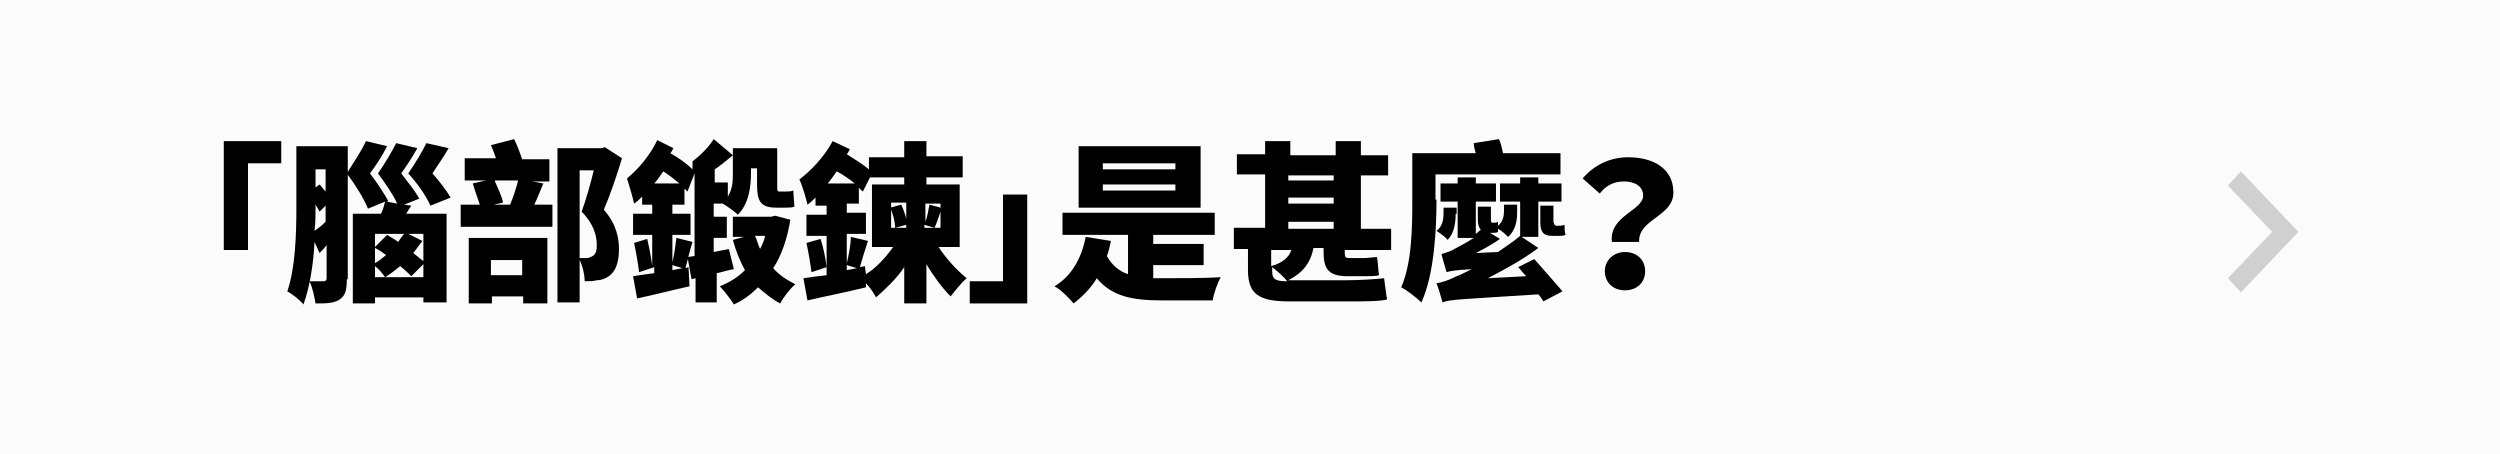 <?xml version="1.0" encoding="utf-8"?>
<!-- Generator: Adobe Illustrator 24.0.0, SVG Export Plug-In . SVG Version: 6.00 Build 0)  -->
<svg version="1.1" id="navi04" xmlns="http://www.w3.org/2000/svg" xmlns:xlink="http://www.w3.org/1999/xlink" x="0px" y="0px"
	 width="248px" height="45px" viewBox="0 0 248 45" style="enable-background:new 0 0 248 45;" xml:space="preserve">
<style type="text/css">
	.st0{fill:#FBFBFB;}
	.st1{fill-rule:evenodd;clip-rule:evenodd;fill:#D0D0D0;}
</style>
<path id="長方形_2_のコピー_9" class="st0" d="M-1,0h249v45H-1V0z"/>
<path id="シェイプ_7_のコピー_3" class="st1" d="M222.3,29l-1.3-1.4l4.4-4.6l-4.4-4.6l1.3-1.4l5.7,6L222.3,29z"/>
<g>
	<path d="M22.1,14h5.8v2.2h-3.3v8.6h-2.4V14z"/>
	<path d="M34.4,27.7c0,1-0.1,1.6-0.7,2c-0.6,0.4-1.3,0.4-2.4,0.4c-0.1-0.6-0.3-1.6-0.6-2.2c0.5,0,1.1,0,1.4,0c0.2,0,0.3-0.1,0.3-0.3
		v-3.3c-0.2,0.3-0.4,0.5-0.7,0.8L31.2,24c-0.1,2.2-0.5,4.6-1.1,6.2c-0.3-0.4-1.2-1.1-1.6-1.3c0.8-2.3,0.9-5.7,0.9-8.2v-6.2h5.1V27.7
		z M31.3,20.7c0,0.7,0,1.4-0.1,2.2c0.3-0.2,0.7-0.5,1.1-0.9v-1.6L31.7,21c-0.1-0.2-0.2-0.4-0.4-0.7V20.7z M31.3,16.8v1.8l0.4-0.3
		c0.2,0.2,0.4,0.5,0.6,0.7v-2.2H31.3z M40.8,20.4c-0.2,0.3-0.4,0.6-0.5,0.8h4V30H42v-0.5h-4.8v0.6H35v-8.9h2.8
		c0.2-0.4,0.3-0.8,0.4-1.2l-1.7,0.7c-0.4-1-1.2-2.3-2.1-3.5c0.7-1.1,1.5-2.3,1.9-3.2l2.1,0.5c-0.5,1-1.1,1.9-1.7,2.7
		c0.7,0.9,1.4,2,1.8,2.7L38.4,20l1,0.2c-0.4-0.9-1.1-1.9-1.9-3c0.7-1,1.4-2.2,1.8-3l2.1,0.5c-0.5,0.9-1.1,1.8-1.6,2.5
		c0.7,0.9,1.4,1.8,1.8,2.5l-1.5,0.6L40.8,20.4z M37.2,23.2v1.3l1.2-1.2c0.3,0.2,0.7,0.4,1.1,0.7c0.2-0.3,0.4-0.6,0.6-0.8H37.2z
		 M37.2,26.1c0.4-0.2,0.7-0.5,1.1-0.8c-0.4-0.3-0.7-0.5-1.1-0.7V26.1z M37.2,27.5h1c-0.2-0.3-0.6-0.8-1-1.1V27.5z M42,27.5v-1.3
		l-1.2,1.2c-0.3-0.3-0.6-0.6-1.1-1c-0.5,0.4-1,0.8-1.5,1.1H42z M42.7,20.4c-0.4-0.9-1.2-2.1-2.2-3.2c0.7-1,1.4-2.2,1.8-3l2.2,0.5
		c-0.5,0.9-1.1,1.7-1.6,2.5c0.7,0.8,1.4,1.7,1.8,2.4L42.7,20.4z M42,23.2h-1.5l1.4,0.7c-0.3,0.4-0.6,0.8-0.9,1.2
		c0.4,0.3,0.7,0.6,1,0.8V23.2z"/>
	<path d="M53.9,18.2c-0.3,0.7-0.6,1.5-0.9,2.1h1.8v2.2h-9.1v-2.2h1.9c-0.2-0.6-0.5-1.4-0.7-2.1l1.3-0.3h-2.1v-2.2h3.1
		c-0.2-0.5-0.3-0.9-0.5-1.3l2.3-0.6c0.3,0.6,0.6,1.4,0.8,2h2.7V18h-1.7L53.9,18.2z M46.4,23.6h7.9v6.5h-2.4v-0.7h-3.1v0.7h-2.3V23.6
		z M48.7,25.8v1.5h3.1v-1.5H48.7z M49.1,18c0.3,0.7,0.7,1.5,0.8,2.1L49,20.3h1.6c0.3-0.7,0.6-1.6,0.8-2.4H49.1z M61.7,15.7
		c-0.5,1.7-1.2,3.7-1.8,5.1c1.3,1.5,1.5,2.9,1.5,3.9c0,1.3-0.3,2.2-1,2.7c-0.3,0.2-0.7,0.4-1.2,0.4c-0.3,0.1-0.8,0.1-1.2,0.1
		c0-0.6-0.2-1.6-0.6-2.3c0.3,0,0.5,0,0.8,0c0.2,0,0.4-0.1,0.6-0.2c0.3-0.2,0.4-0.5,0.4-1.1c0-0.9-0.3-2.1-1.5-3.3
		c0.4-1.1,0.9-2.8,1.2-4.1h-1.4V30h-2.2V14.7h4.4l0.3-0.1L61.7,15.7z"/>
	<path d="M72.8,26.7c-0.6,0.1-1.2,0.3-1.7,0.4v2.9H69v-2.4l-0.4,0.1l-0.4-2.2l0.7-0.1v-8.2L68.2,19c-0.1-0.1-0.2-0.2-0.3-0.3v1.6
		h-1.2v0.9h1.8v2.1h-1.8V26c0.2-0.7,0.3-1.7,0.4-2.4l1.6,0.4c-0.3,0.9-0.5,1.9-0.7,2.6l0.3-0.1l0.1,1.9c-1.8,0.4-3.7,0.9-5.2,1.2
		l-0.4-2.2c0.6-0.1,1.3-0.2,2.1-0.3v-0.6L63.4,27c-0.1-0.8-0.3-2-0.5-2.9l1.3-0.4c0.2,0.8,0.4,1.9,0.5,2.7v-3.1h-1.9v-2.1h1.9v-0.9
		h-1v-0.8c-0.3,0.3-0.5,0.5-0.8,0.7c-0.1-0.5-0.5-1.9-0.7-2.5c1.1-0.9,2.3-2.3,3-3.8l1.6,0.8c-0.1,0.2-0.2,0.4-0.3,0.5
		c0.9,0.5,1.7,1.1,2.2,1.6v-0.8c0.8-0.6,1.6-1.4,2.1-2.2l1.9,1.6c-0.6,0.5-1.2,1-1.8,1.4v1.3h1.3v1.4c0.5-0.8,0.5-1.6,0.5-2.4v-2.4
		h4.4v3.7c0,0.5,0,0.6,0.2,0.6h0.6c0.2,0,0.6,0,0.8-0.1c0,0.5,0.1,1.2,0.1,1.6c-0.2,0.1-0.6,0.1-1,0.1h-0.8c-1.6,0-1.9-0.7-1.9-2.3
		v-1.6h-0.6v0.4c0,1.4-0.2,3.1-1.3,4.2c-0.3-0.3-1-0.8-1.5-1.1h-0.9v1.3h1.3v2.1h-1.3V25l1.5-0.3L72.8,26.7z M67.4,18.2
		c-0.5-0.4-1.1-0.9-1.6-1.2c-0.3,0.4-0.6,0.9-0.9,1.2H67.4z M66.7,26.3v0.5l1-0.2L66.7,26.3z M78.4,21.8c-0.3,1.9-0.9,3.6-1.7,4.8
		c0.6,0.7,1.4,1.2,2.2,1.6c-0.5,0.4-1.2,1.3-1.5,1.9c-0.8-0.4-1.5-1-2.2-1.6c-0.7,0.7-1.5,1.3-2.4,1.7c-0.3-0.5-1-1.4-1.4-1.8
		c1-0.4,1.8-0.9,2.5-1.6c-0.5-0.9-0.9-1.9-1.2-3l1.1-0.3h-1.1v-2h3.8l0.4-0.1L78.4,21.8z M74.9,23.4c0.2,0.4,0.3,0.9,0.5,1.3
		c0.2-0.4,0.4-0.8,0.5-1.3H74.9z"/>
	<path d="M93.1,24.5c0.8,1.2,1.8,2.3,2.8,3.1c-0.5,0.4-1.2,1.3-1.6,1.8c-0.8-0.8-1.7-2-2.4-3.2v3.9h-2.2v-3.6
		c-0.8,1.2-1.9,2.2-2.8,3c-0.2-0.4-0.6-1-1-1.4l0,0.4c-2,0.5-4.1,0.9-5.8,1.3l-0.4-2.2c0.6-0.1,1.4-0.2,2.3-0.3v-3.9h-2v-2.1h2v-0.9
		h-1.1v-0.8c-0.3,0.3-0.5,0.5-0.8,0.7c-0.1-0.5-0.5-1.9-0.8-2.5c1.2-0.9,2.5-2.3,3.3-3.8l1.7,0.8c-0.1,0.2-0.2,0.4-0.3,0.5
		c0.8,0.5,1.6,1,2.2,1.5v-1.2h3.5V14h2.2v1.5h3.6v2.1h-3.6v0.7h3.3v6.2H93.1z M81.4,23.7c0.3,0.9,0.5,2,0.6,2.8L80.5,27
		c-0.1-0.8-0.3-2-0.5-2.9L81.4,23.7z M84.8,18.2c-0.5-0.4-1.2-0.9-1.8-1.2c-0.3,0.4-0.6,0.9-0.9,1.2H84.8z M85.9,27.2
		c1-0.6,2-1.7,2.7-2.7h-2.1v-6.2h3.2v-0.7h-3.4L85.6,19c-0.1-0.1-0.3-0.2-0.4-0.4v1.6H84v0.9h1.9v2.1H84v2.9
		c0.2-0.8,0.4-1.8,0.4-2.6l1.7,0.4c-0.3,0.9-0.6,1.9-0.8,2.6l0.5-0.1L85.9,27.2z M84,26.8l1-0.2l-1-0.3V26.8z M88.4,20.2v2.4h1.5
		v-0.3l-1.1,0.3c0-0.5-0.2-1.4-0.5-2l1.1-0.3c0.2,0.4,0.4,1,0.5,1.4v-1.6H88.4z M93.3,20.2h-1.5V22c0.2-0.5,0.3-1.2,0.4-1.7l1.1,0.3
		V20.2z M93.3,22.6V21c-0.2,0.6-0.4,1.2-0.6,1.6l-1-0.3v0.3H93.3z"/>
	<path d="M102,30.1h-5.8v-2.2h3.3v-8.6h2.4V30.1z"/>
	<path d="M114.5,27.6c0.3,0,0.7,0,1,0c1.1,0,4.2,0,5.6-0.1c-0.3,0.5-0.7,1.6-0.8,2.3h-5c-3,0-5-0.4-6.5-2.2c-0.6,1-1.4,1.8-2.3,2.5
		c-0.4-0.5-1.3-1.4-1.9-1.7c1.7-1,2.7-2.8,3.1-4.9l2.5,0.4c-0.1,0.5-0.2,1-0.4,1.5c0.5,0.9,1.2,1.5,2.1,1.8v-3.9h-6.5v-2.2h15.1v2.2
		h-6.1v0.9h5v2.1h-5V27.6z M119.1,20.6H107v-6.1h12.1V20.6z M116.6,16.2h-7.2v0.6h7.2V16.2z M116.6,18.3h-7.2v0.6h7.2V18.3z"/>
	<path d="M133.4,24.7v0.4c0,0.4,0.1,0.5,0.4,0.5h1.5c0.4,0,1-0.1,1.3-0.1c0.1,0.5,0.1,1.3,0.2,1.8c-0.3,0.1-0.9,0.1-1.4,0.1h-1.7
		c-1.9,0-2.4-0.7-2.4-2.4v-0.4h-1c-0.3,1.5-1.1,2.5-2.5,3.2h5.8c1.2,0,2.9-0.1,3.7-0.2c0.1,0.7,0.2,1.6,0.3,2.1
		c-0.6,0.2-2.4,0.2-3.7,0.2h-6c-3,0-4.1-0.7-4.1-3.1v-2.1h-1.4v-2.1h3.1v-5.3h-2.8v-2h2.8V14h2.5v1.4h4.5V14h2.5v1.4h2.7v2h-2.7v5.3
		h3v2.1H133.4z M126.1,26.4c1.1-0.3,1.8-0.9,2-1.6h-2V26.4z M127.7,27.9c-0.3-0.4-1.1-1.1-1.5-1.4v0.4c0,0.7,0.2,1,1.4,1H127.7z
		 M127.8,17.4v0.5h4.5v-0.5H127.8z M127.8,20.2h4.5v-0.6h-4.5V20.2z M127.8,22.7h4.5V22h-4.5V22.7z"/>
	<path d="M142.5,19.8c0,2.8-0.2,7.4-1.5,10.2c-0.4-0.4-1.4-1.2-2-1.5c1.1-2.5,1.1-6.2,1.1-8.7v-4.6h6.3c-0.1-0.3-0.2-0.7-0.2-1
		l2.5-0.4c0.2,0.4,0.3,1,0.4,1.4h5.7v2.1h-12.4V19.8z M144.4,21.2c0,0.8-0.1,1.9-0.8,2.6c-0.2-0.3-0.8-0.7-1.1-0.9
		c0.6-0.4,0.7-1.2,0.7-1.7v-0.6h1.3V21.2z M152.2,25.7c0.9,1,2.1,2.4,2.8,3.2l-1.9,1c-0.1-0.2-0.3-0.5-0.5-0.7
		c-7.8,0.5-8.8,0.5-9.5,0.8c-0.1-0.4-0.4-1.4-0.6-1.9c0.6-0.1,1.2-0.3,2-0.7c0.3-0.1,0.9-0.4,1.5-0.7c-1.8,0.1-2.2,0.2-2.5,0.3
		c-0.1-0.4-0.4-1.3-0.5-1.8c0.3-0.1,0.7-0.2,1.1-0.4c0.3-0.2,1.2-0.6,2.1-1.2h-1.6V20h-1.7v-1.8h1.7v-0.6h1.8v0.6h2V20h-2v3.2
		c0.2-0.1,0.3-0.3,0.5-0.4c-0.2-0.2-0.3-0.6-0.3-1v-1.3h1.3v1.3c0,0.2,0,0.3,0.2,0.3c0.1,0,0.4,0,0.5-0.1c0,0.1,0,0.3,0,0.4
		c0.5-0.4,0.6-1,0.6-1.5v-0.6h1.3v0.7c0,0.8-0.1,1.8-0.9,2.5c-0.2-0.2-0.6-0.6-1-0.8c0,0.1,0,0.2,0,0.3c-0.1,0.1-0.4,0.1-0.6,0.1
		h-0.2l1,0.6c-0.7,0.5-1.6,1-2.4,1.4l2.2-0.1c0.7-0.5,1.5-1,2.2-1.6l1.8,1.2c-1.6,1.2-3.3,2.1-5,3l3.8-0.2c-0.3-0.3-0.5-0.6-0.8-0.9
		L152.2,25.7z M150.8,23.5V20h-2v-1.8h2v-0.6h1.8v0.6h2.3V20h-2.3v3.5H150.8z M154.5,22.4c0.2,0,0.5,0,0.7-0.1c0,0.3,0,0.6,0.1,1
		c-0.2,0.1-0.5,0.1-0.7,0.1H154c-1,0-1.2-0.5-1.2-1.4v-1.6h1.3v1.6C154.2,22.3,154.2,22.4,154.5,22.4L154.5,22.4z"/>
	<path d="M163,19.4c0-0.9-0.8-1.4-1.9-1.4c-1,0-1.8,0.4-2.4,1.2l-1.7-1.5c1.1-1.3,2.7-2.1,4.5-2.1c2.5,0,4.5,1.1,4.5,3.5
		c0,2.4-3.5,2.6-3.4,4.9h-2.7C159.6,21.4,163,20.9,163,19.4z M161.2,25c1.2,0,2,0.8,2,1.9s-0.8,1.9-2,1.9s-2-0.8-2-1.9
		S160.1,25,161.2,25z"/>
</g>
</svg>
